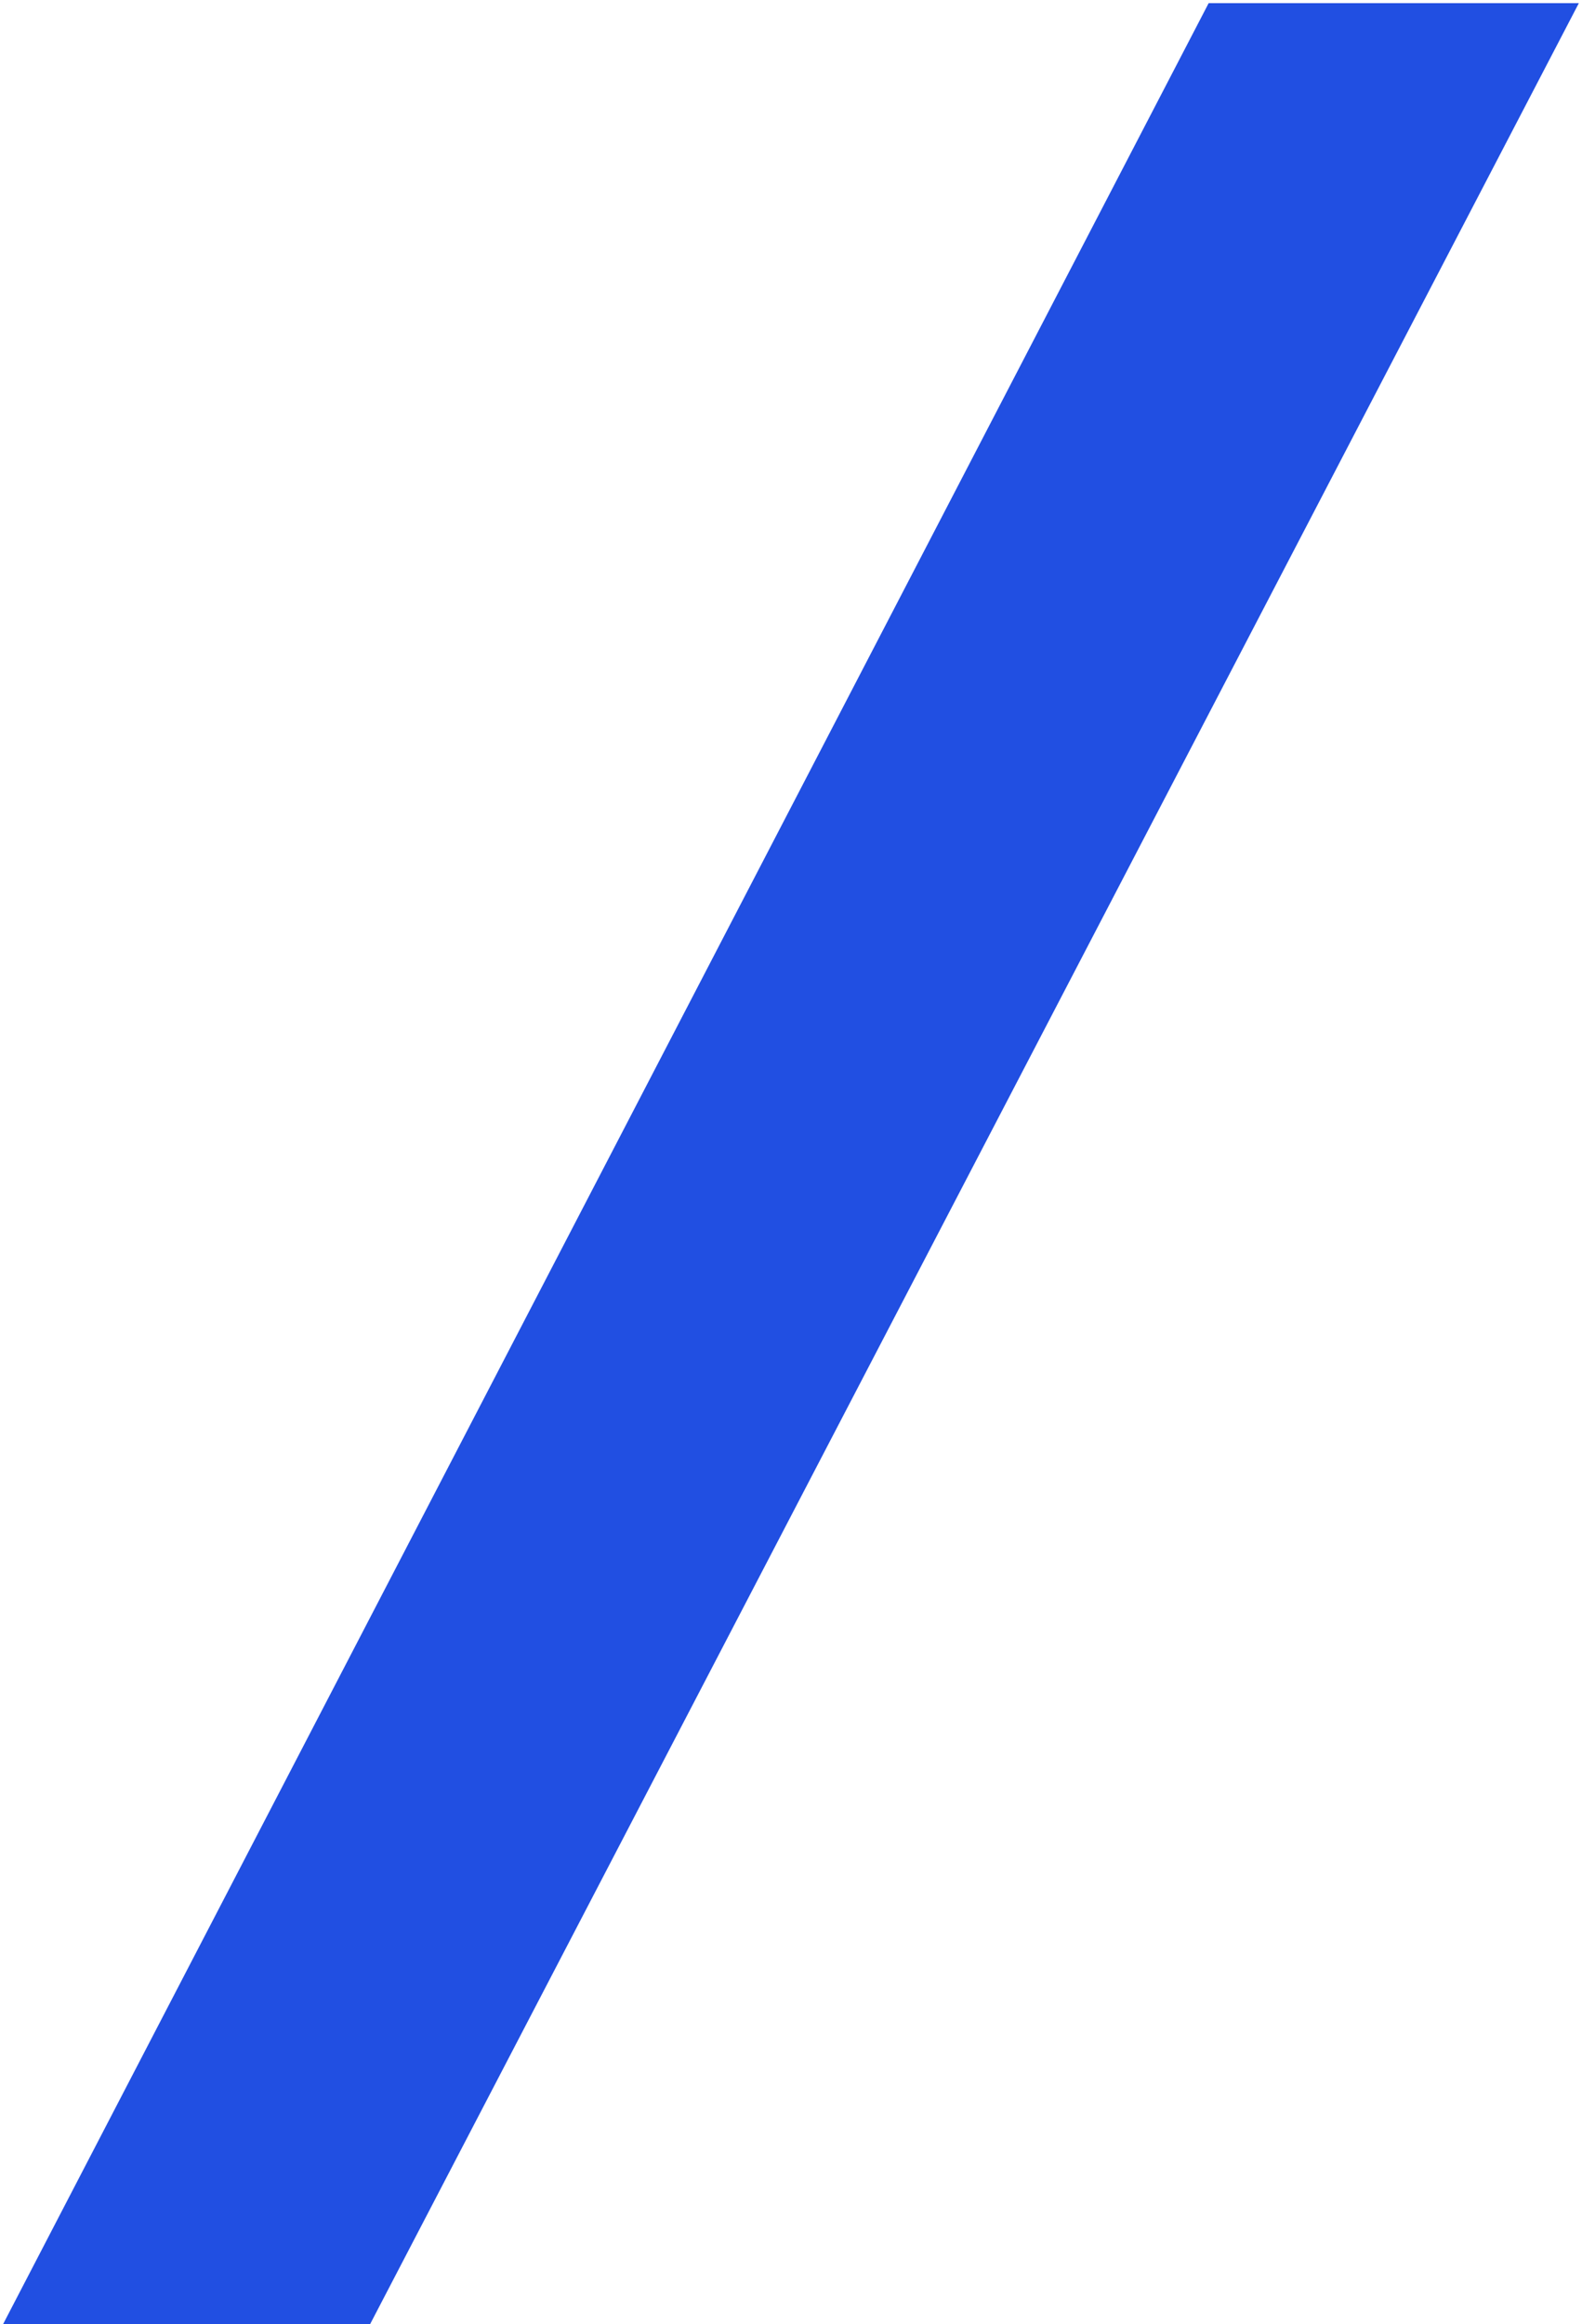 <?xml version="1.0" encoding="UTF-8"?> <svg xmlns="http://www.w3.org/2000/svg" width="250" height="367" viewBox="0 0 250 367" fill="none"> <path d="M58.5 367H0.5L191 0.5H249.5L58.5 367Z" fill="#214FE2"></path> </svg> 